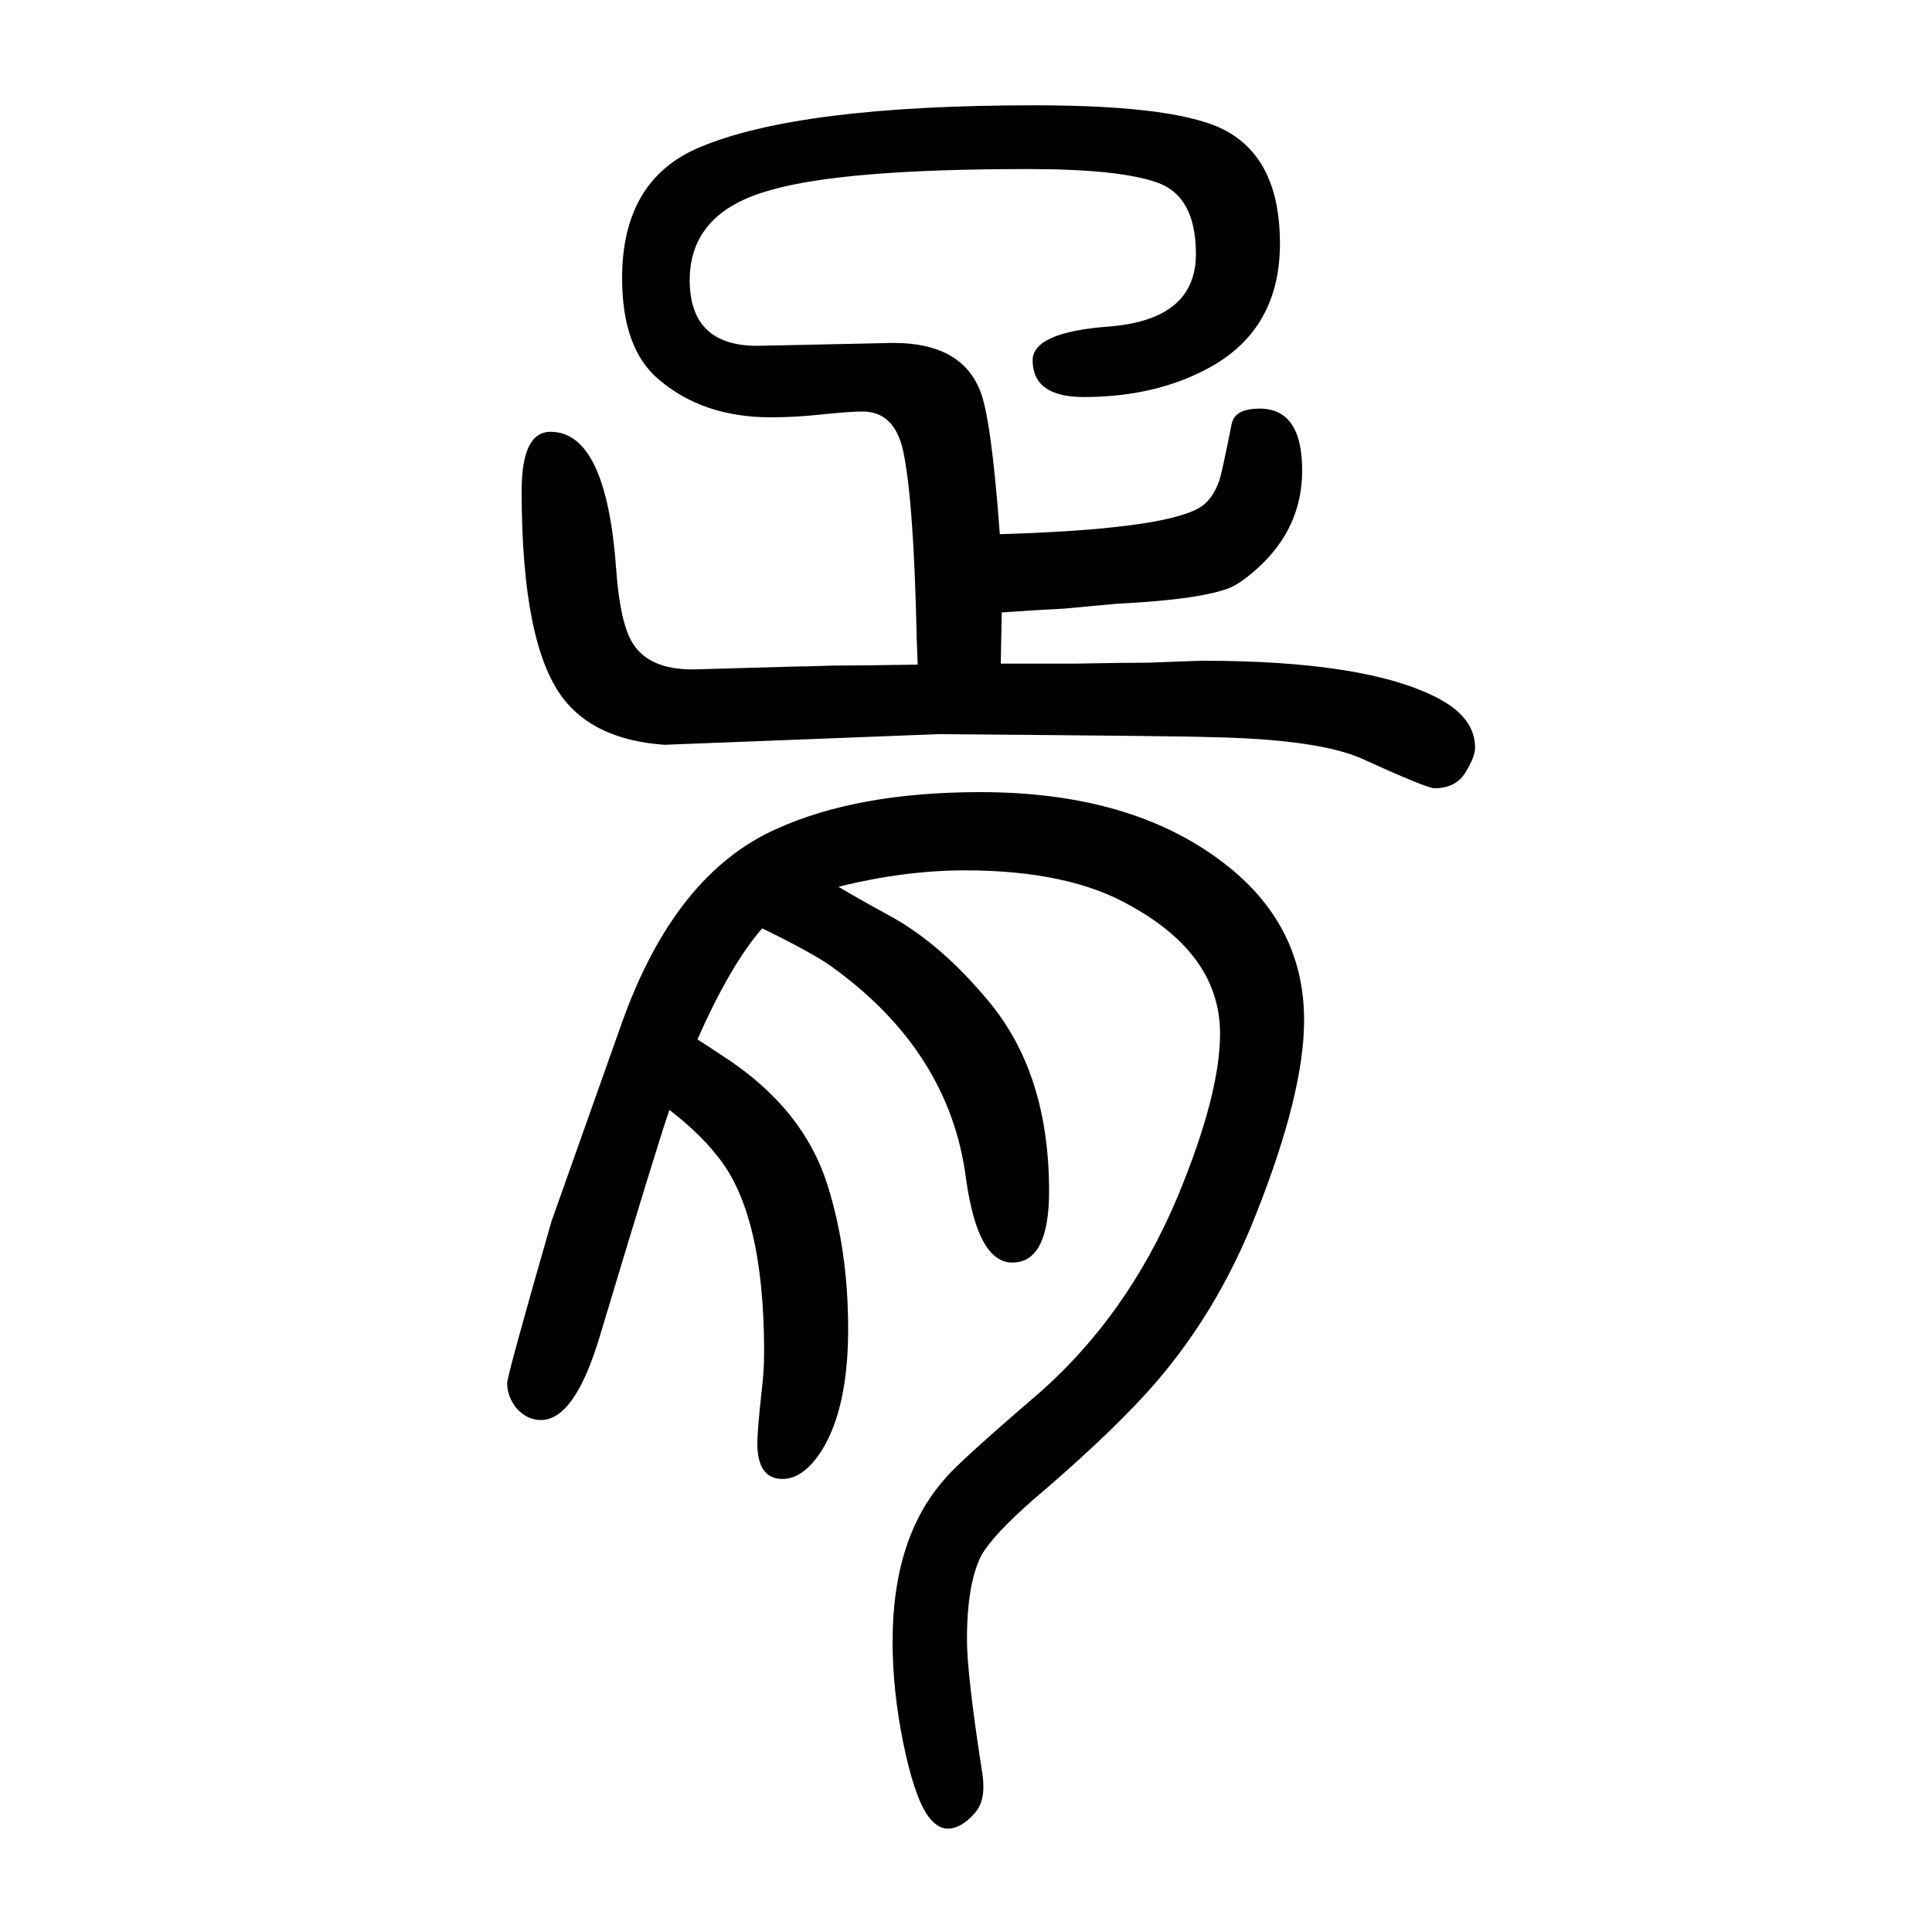 <svg xmlns="http://www.w3.org/2000/svg" xmlns:xlink="http://www.w3.org/1999/xlink" height="100" width="100" version="1.1"><path d="M868 732q20 -12 53 -30q53 -29 102 -88q63 -75 63 -197q0 -74 -38 -74q-36 0 -48 87q-17 132 -140 220q-18 13 -71 39q-33 -38 -67 -115q11 -7 26 -17q84 -54 109 -135q21 -67 21 -148t-27 -125q-19 -30 -41 -30q-26 0 -26 37q0 14 5 59q2 17 2 36q0 144 -49 203
q-18 23 -49 47q-11 -31 -72 -234q-26 -87 -61 -87q-15 0 -26 13q-9 12 -9 25q0 8 46 168l72 203q55 156 161 203q84 38 211 38q155 0 250 -72q85 -64 85 -164q0 -75 -49 -199q-42 -108 -115 -188q-44 -48 -117 -110q-41 -36 -53 -57q-15 -29 -15 -87q0 -36 15 -133
q2 -11 2 -20q0 -17 -9 -27q-14 -16 -28 -16q-11 0 -21 14q-14 21 -25 75t-11 105q0 107 54 168q14 17 92 84q96 82 149 208q44 106 44 169q0 81 -92 132q-64 37 -172 37q-63 0 -131 -17zM950 962l-1 26q-3 143 -14 195q-9 41 -42 41q-13 0 -42 -3q-28 -3 -53 -3
q-71 0 -117 40q-37 32 -37 104q0 101 79 135q103 44 348 44q154 0 201 -28q53 -31 53 -115q0 -88 -72 -128q-56 -31 -131 -31q-53 0 -53 38q0 29 79 35q90 7 90 75q0 60 -40 74q-39 14 -134 14q-192 0 -267 -22q-83 -23 -83 -93q0 -68 70 -68l141 3q69 0 89 -48
q12 -27 21 -150q167 5 206 27q14 8 21 28q2 4 13 59q3 16 29 16q44 0 44 -64q0 -60 -47 -102q-19 -17 -32 -21q-32 -11 -113 -15q-10 -1 -54 -5q-22 -1 -65 -4l-1 -53h76q56 1 77 1q52 2 56 2q170 0 244 -39q38 -20 38 -51q0 -9 -9 -24q-10 -18 -33 -18q-8 0 -76 31
q-46 20 -159 22q-22 1 -279 3l-283 -11q-72 5 -105 48q-43 56 -43 215q0 61 30 61q58 0 68 -144q4 -54 17 -75q17 -27 62 -27l106 3q10 0 39 1q29 0 88 1z" style="" transform="scale(0.05 -0.05) translate(0 -1650)"/></svg>
